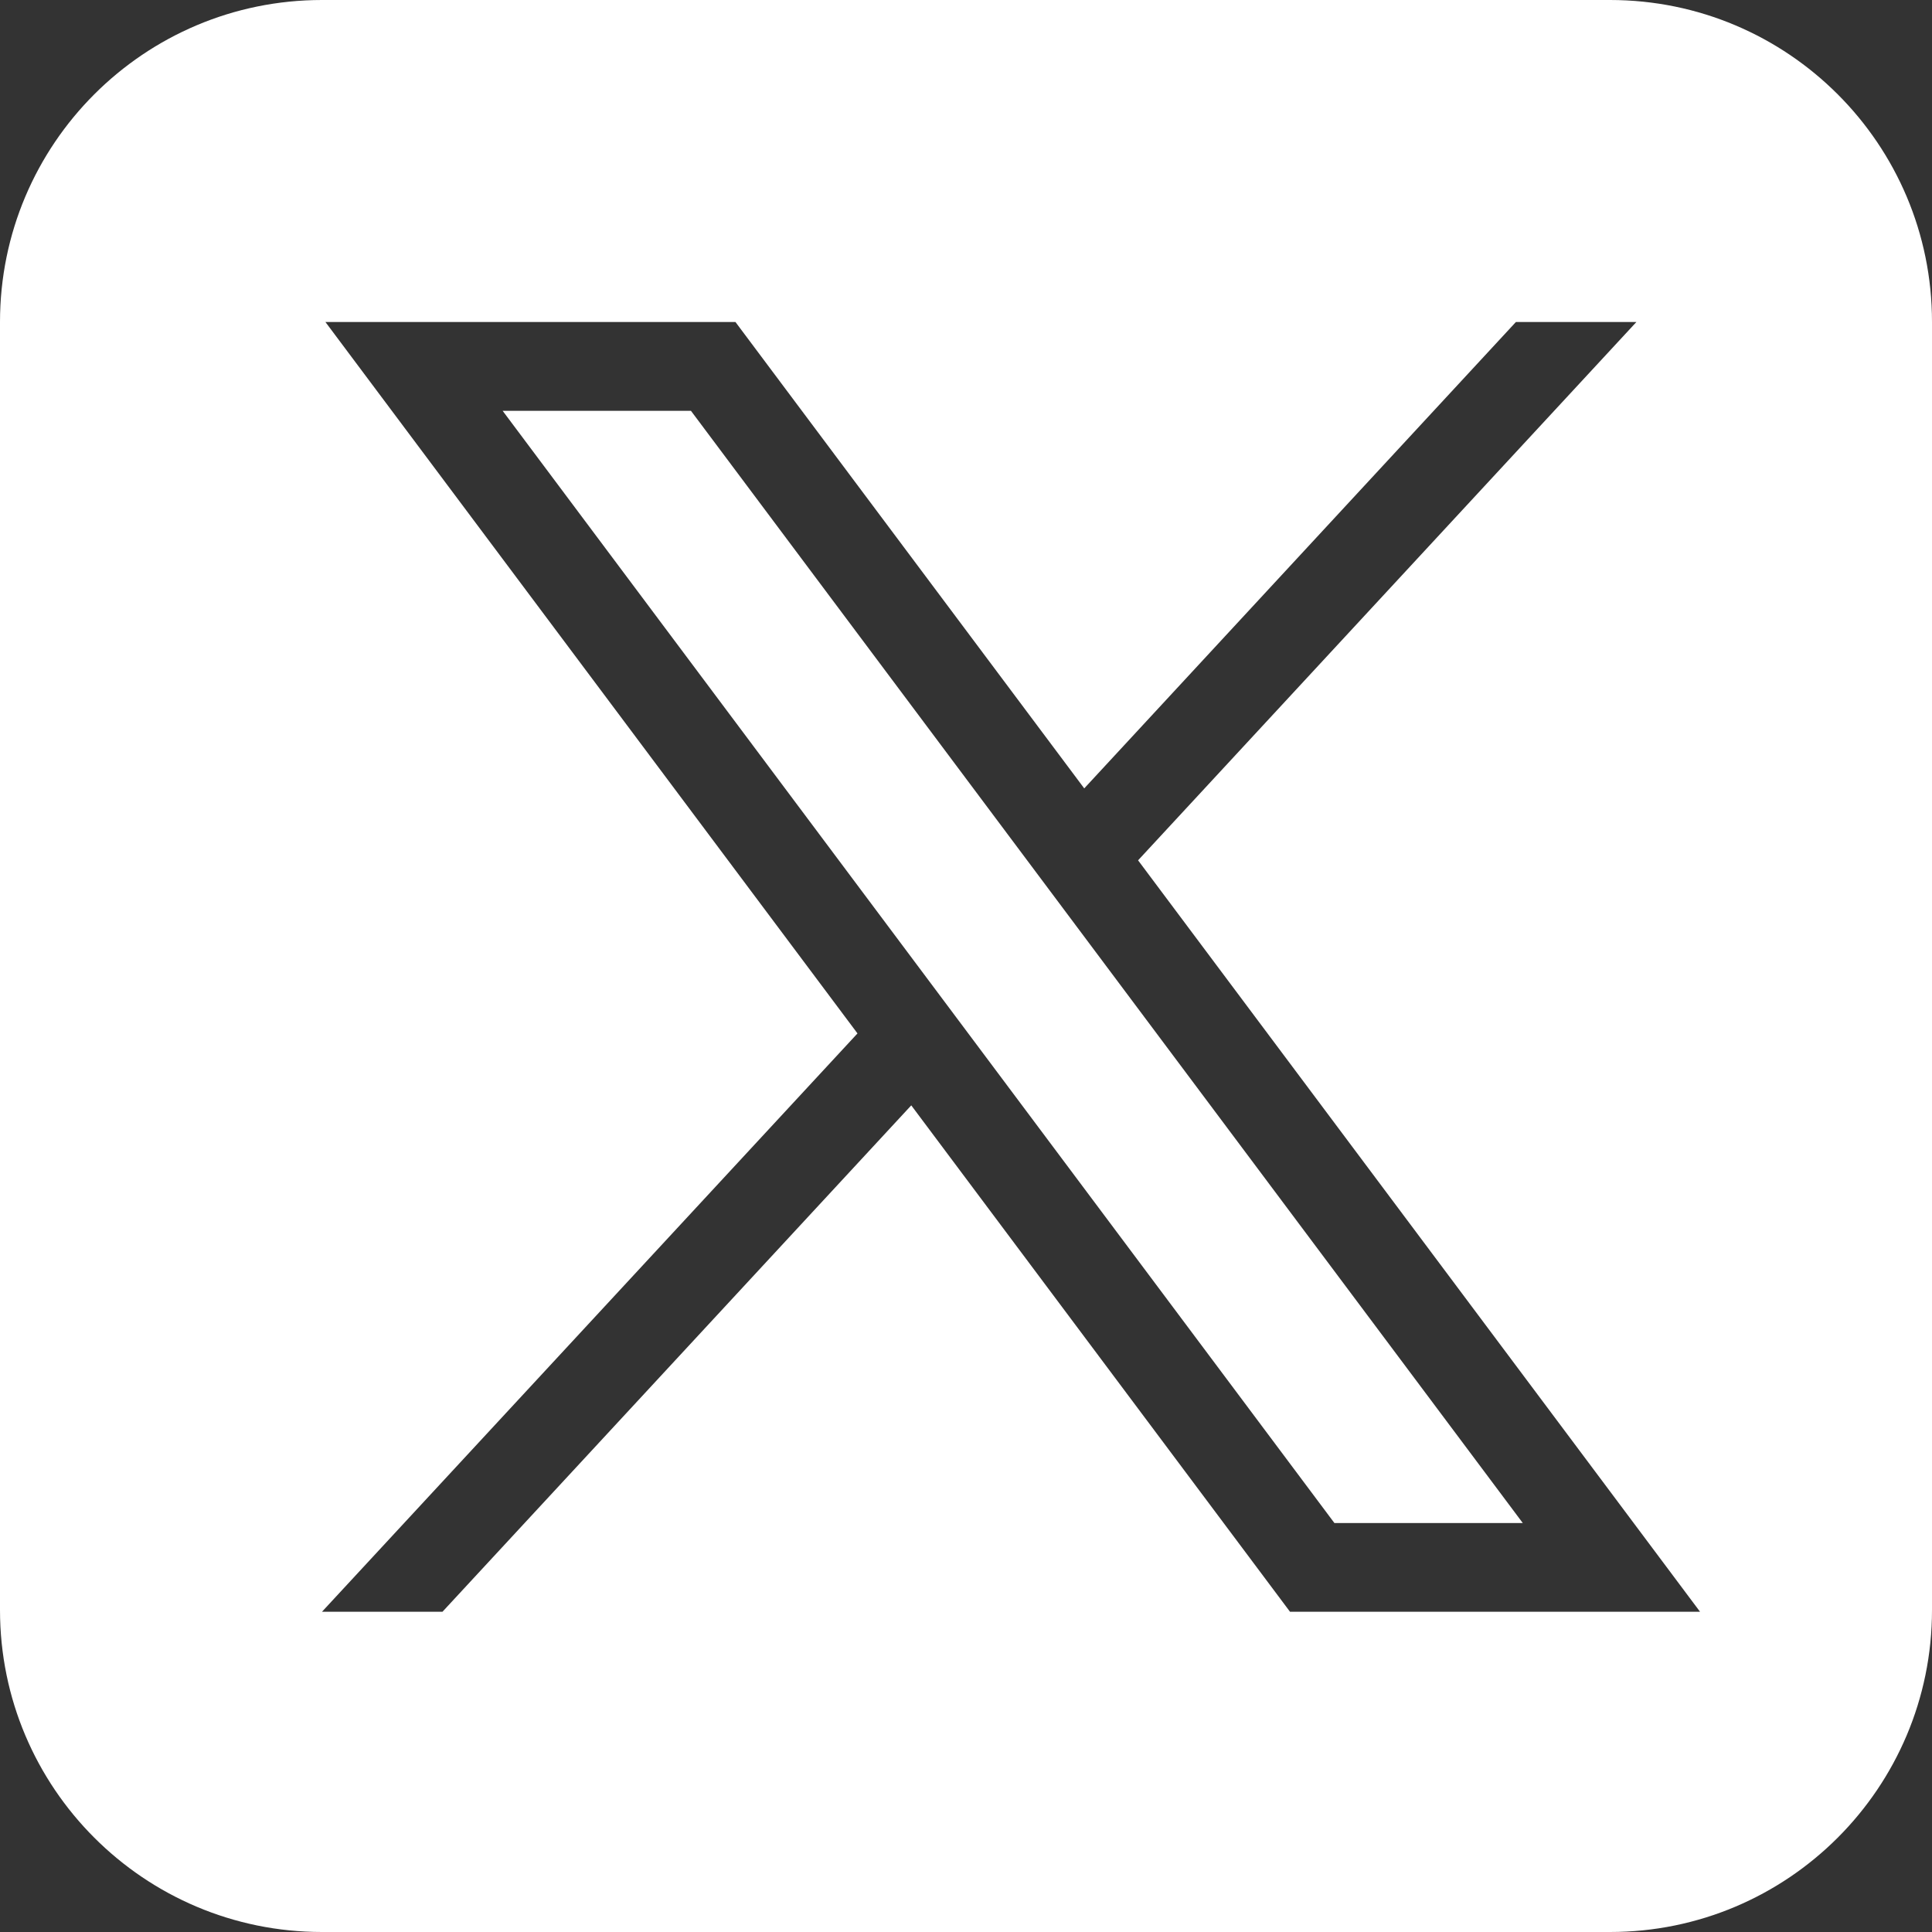 <svg width="30" height="30" viewBox="0 0 30 30" fill="none" xmlns="http://www.w3.org/2000/svg">
<rect x="0" y="0" width="30" height="30" fill="#333333" stroke="none"/>
<path fill-rule="evenodd" clip-rule="evenodd" d="M5 0C2.238 0 0 2.238 0 5V25C0 27.762 2.238 30 5 30H25C27.762 30 30 27.762 30 25V5C30 2.238 27.762 0 25 0H5ZM13.315 16.047L5.053 5H11.42L16.836 12.242L23.539 5H25.41L17.672 13.359L26.398 25.027H20.031L14.15 17.164L6.871 25.027H5L13.315 16.047ZM10.729 6.379H7.805L20.721 23.65H23.646L10.729 6.379Z" fill="white"/>
</svg>
